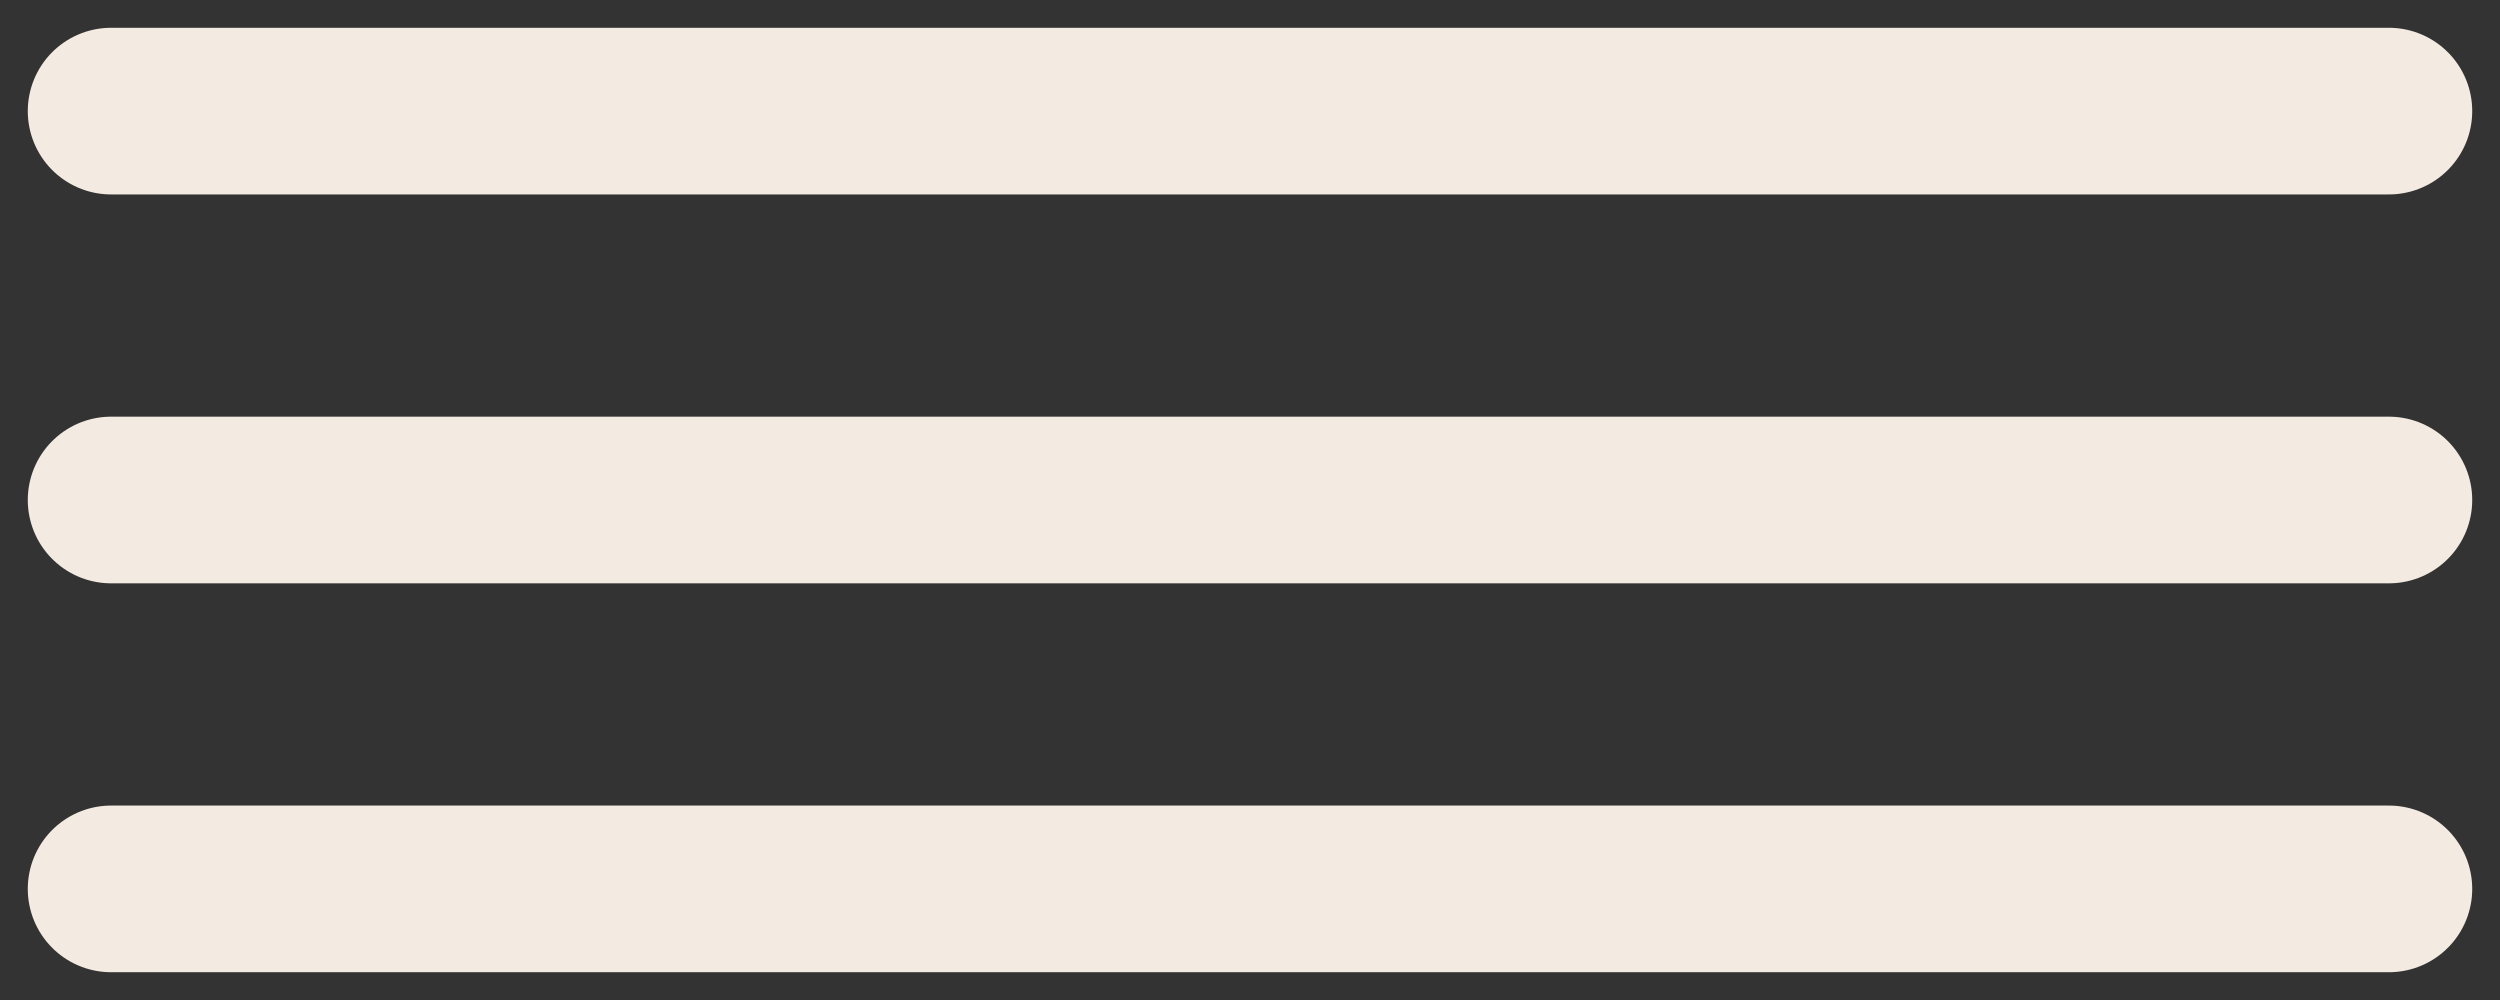 <?xml version="1.0" encoding="UTF-8"?> <svg xmlns="http://www.w3.org/2000/svg" width="45" height="18" viewBox="0 0 45 18" fill="none"><rect x="0" y="0" width="45" height="18" fill="#333333" stroke="none"/><path d="M2 2H43" stroke="#F3EBE1" stroke-width="3" stroke-linecap="round"></path><path d="M2 9H43" stroke="#F3EBE1" stroke-width="3" stroke-linecap="round"></path><path d="M2 16H43" stroke="#F3EBE1" stroke-width="3" stroke-linecap="round"></path></svg> 
